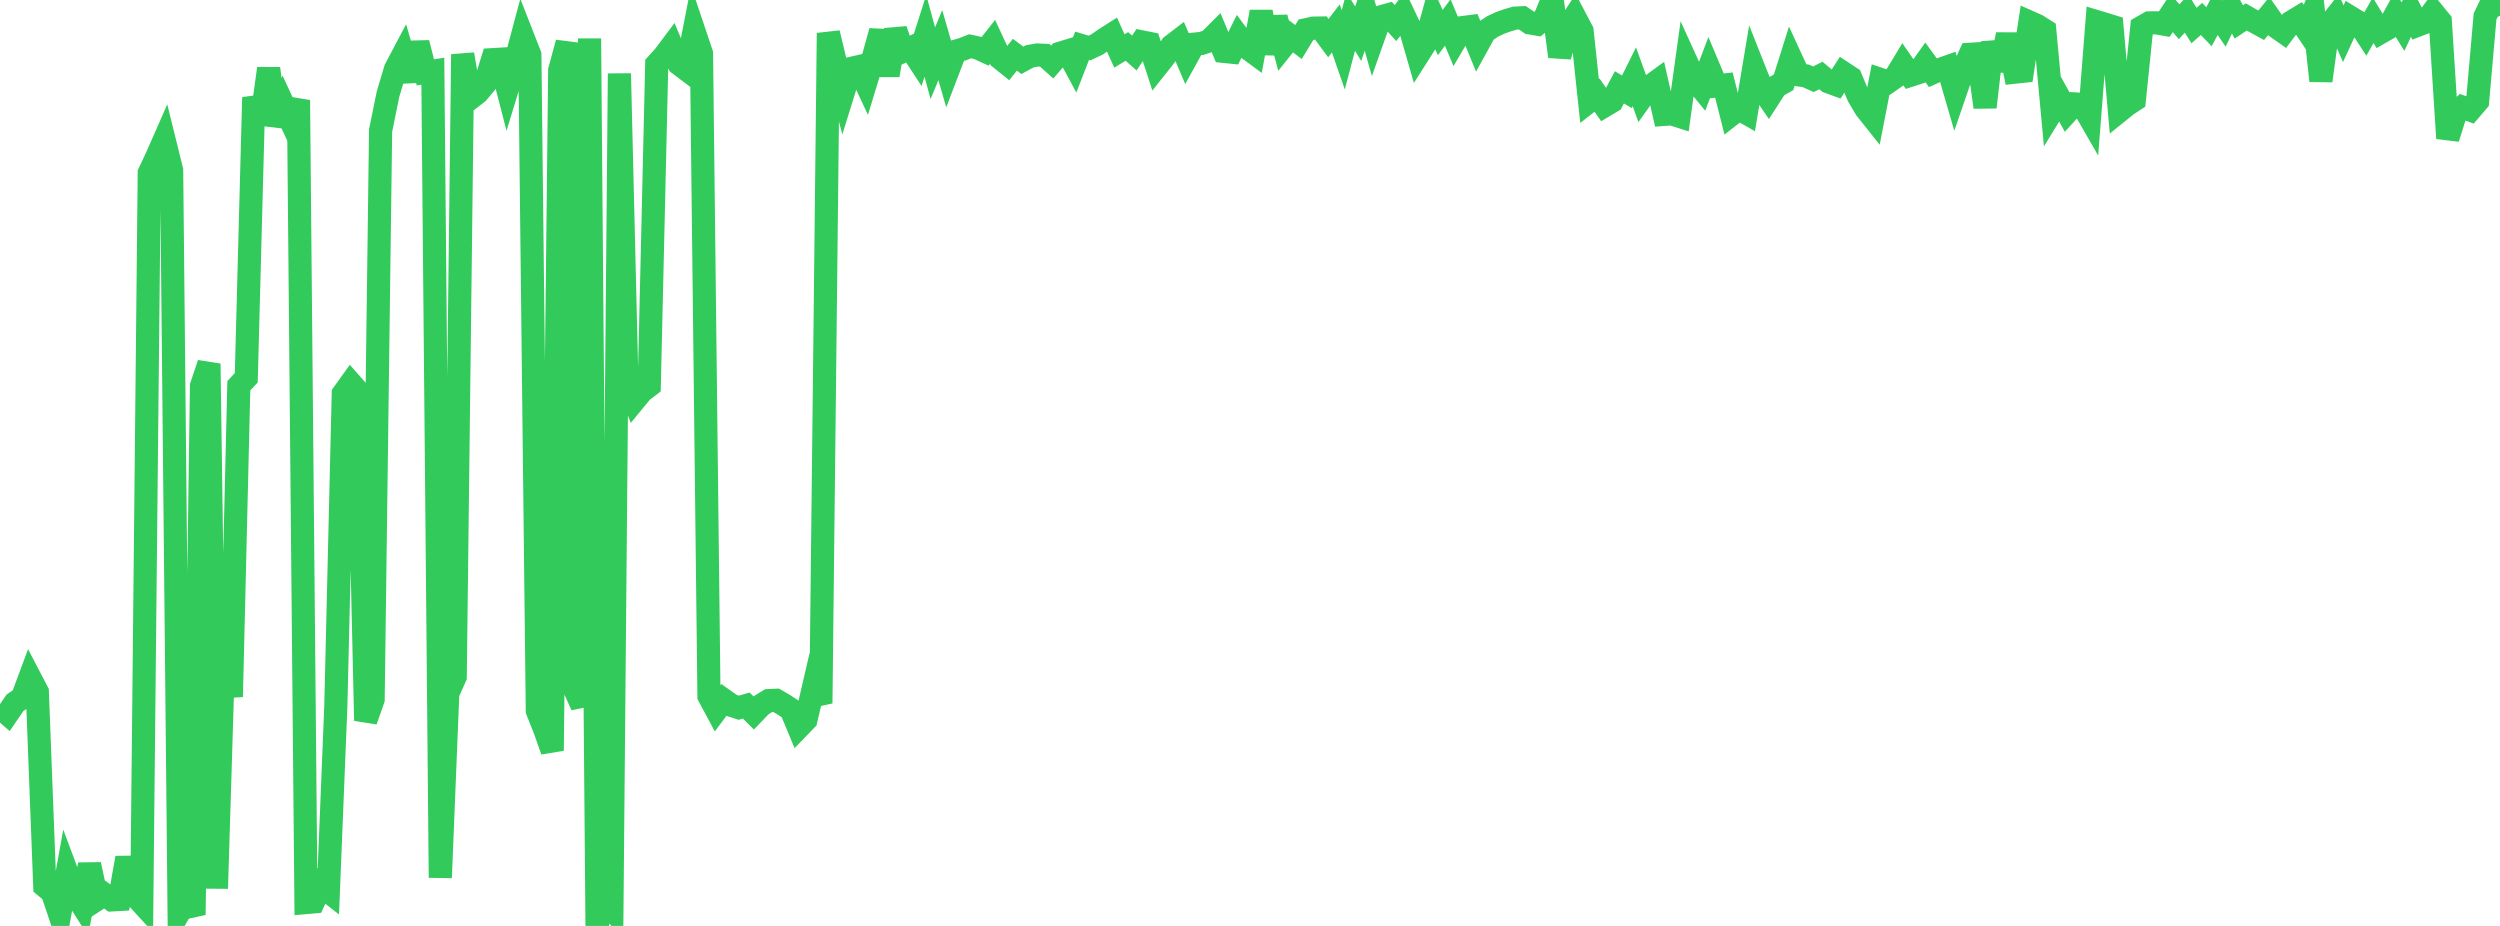 <?xml version="1.0" standalone="no"?>
<!DOCTYPE svg PUBLIC "-//W3C//DTD SVG 1.1//EN" "http://www.w3.org/Graphics/SVG/1.1/DTD/svg11.dtd">

<svg width="135" height="50" viewBox="0 0 135 50" preserveAspectRatio="none" 
  xmlns="http://www.w3.org/2000/svg"
  xmlns:xlink="http://www.w3.org/1999/xlink">


<polyline points="0.0, 38.192 0.403, 38.545 0.806, 37.955 1.209, 37.676 1.612, 36.59 2.015, 37.363 2.418, 47.848 2.821, 48.185 3.224, 49.374 3.627, 47.145 4.03, 48.22 4.433, 48.86 4.836, 46.684 5.239, 48.563 5.642, 48.3 6.045, 48.594 6.448, 48.572 6.851, 46.325 7.254, 48.32 7.657, 48.759 8.06, 9.339 8.463, 8.484 8.866, 7.567 9.269, 9.194 9.672, 49.267 10.075, 48.566 10.478, 49.4 10.881, 20.843 11.284, 19.64 11.687, 47.979 12.09, 34.828 12.493, 37.628 12.896, 20.83 13.299, 20.398 13.701, 5.26 14.104, 6.594 14.507, 3.701 14.91, 6.744 15.313, 5.686 15.716, 6.553 16.119, 5.407 16.522, 48.738 16.925, 48.702 17.328, 47.817 17.731, 48.134 18.134, 38.156 18.537, 21.263 18.94, 20.7 19.343, 21.157 19.746, 38.915 20.149, 37.763 20.552, 7.049 20.955, 5.075 21.358, 3.728 21.761, 2.966 22.164, 4.354 22.567, 2.318 22.97, 3.908 23.373, 3.845 23.776, 47.397 24.179, 37.449 24.582, 36.538 24.985, 2.932 25.388, 5.315 25.791, 5.004 26.194, 4.52 26.597, 3.222 27.0, 3.198 27.403, 4.759 27.806, 3.442 28.209, 1.934 28.612, 2.963 29.015, 38.38 29.418, 39.393 29.821, 40.536 30.224, 3.794 30.627, 2.308 31.03, 37.206 31.433, 38.099 31.836, 2.08 32.239, 50.0 32.642, 48.36 33.045, 48.948 33.448, 3.97 33.851, 20.601 34.254, 21.62 34.657, 21.131 35.06, 20.825 35.463, 3.474 35.866, 3.029 36.269, 2.491 36.672, 3.455 37.075, 3.76 37.478, 1.691 37.881, 2.89 38.284, 37.585 38.687, 38.337 39.09, 37.8 39.493, 38.086 39.896, 38.216 40.299, 38.099 40.701, 38.502 41.104, 38.082 41.507, 37.833 41.91, 37.815 42.313, 38.048 42.716, 38.314 43.119, 39.282 43.522, 38.865 43.925, 37.133 44.328, 37.979 44.731, 1.784 45.134, 3.459 45.537, 4.994 45.94, 3.699 46.343, 3.606 46.746, 4.466 47.149, 3.143 47.552, 1.684 47.955, 4.062 48.358, 1.615 48.761, 2.77 49.164, 2.59 49.567, 3.204 49.97, 1.937 50.373, 3.416 50.776, 2.436 51.179, 3.83 51.582, 2.774 51.985, 2.658 52.388, 2.499 52.791, 2.587 53.194, 2.772 53.597, 2.261 54.0, 3.13 54.403, 3.454 54.806, 2.957 55.209, 3.257 55.612, 3.039 56.015, 2.969 56.418, 2.989 56.821, 3.349 57.224, 2.882 57.627, 2.759 58.03, 3.509 58.433, 2.472 58.836, 2.593 59.239, 2.401 59.642, 2.121 60.045, 1.864 60.448, 2.753 60.851, 2.507 61.254, 2.863 61.657, 2.262 62.06, 2.343 62.463, 3.59 62.866, 3.084 63.269, 2.479 63.672, 2.169 64.075, 3.114 64.478, 2.385 64.881, 2.345 65.284, 2.21 65.687, 1.808 66.09, 2.774 66.493, 2.816 66.896, 2 67.299, 2.546 67.701, 2.842 68.104, 0.638 68.507, 2.874 68.91, 0.946 69.313, 2.467 69.716, 1.964 70.119, 2.271 70.522, 1.607 70.925, 1.519 71.328, 1.513 71.731, 2.057 72.134, 1.534 72.537, 2.692 72.94, 1.163 73.343, 1.824 73.746, 0.626 74.149, 2.05 74.552, 0.914 74.955, 0.802 75.358, 1.246 75.761, 0.72 76.164, 1.573 76.567, 2.975 76.97, 2.342 77.373, 0.876 77.776, 1.758 78.179, 1.214 78.582, 2.175 78.985, 1.489 79.388, 1.437 79.791, 2.423 80.194, 1.694 80.597, 1.43 81.0, 1.239 81.403, 1.096 81.806, 0.979 82.209, 0.959 82.612, 1.237 83.015, 1.305 83.418, 0.979 83.821, 0.0 84.224, 3.053 84.627, 1.529 85.03, 0.909 85.433, 1.674 85.836, 5.452 86.239, 5.136 86.642, 5.712 87.045, 5.472 87.448, 4.717 87.851, 4.956 88.254, 4.146 88.657, 5.261 89.06, 4.697 89.463, 4.403 89.866, 6.177 90.269, 6.147 90.672, 6.275 91.075, 3.366 91.478, 4.252 91.881, 4.746 92.284, 3.683 92.687, 4.64 93.09, 4.594 93.493, 6.185 93.896, 5.87 94.299, 6.1 94.701, 3.69 95.104, 4.707 95.507, 5.298 95.91, 4.672 96.313, 4.445 96.716, 3.166 97.119, 4.041 97.522, 4.099 97.925, 4.28 98.328, 4.076 98.731, 4.415 99.134, 4.563 99.537, 3.937 99.94, 4.202 100.343, 5.175 100.746, 5.86 101.149, 6.366 101.552, 4.293 101.955, 4.429 102.358, 4.149 102.761, 3.481 103.164, 4.064 103.567, 3.933 103.97, 3.368 104.373, 3.925 104.776, 3.745 105.179, 3.604 105.582, 4.994 105.985, 3.82 106.388, 2.932 106.791, 2.907 107.194, 5.787 107.597, 2.297 108.0, 3.785 108.403, 1.87 108.806, 3.897 109.209, 3.854 109.612, 1.205 110.015, 1.385 110.418, 1.641 110.821, 5.979 111.224, 5.322 111.627, 6.053 112.03, 5.611 112.433, 5.633 112.836, 6.335 113.239, 1.177 113.642, 1.298 114.045, 1.423 114.448, 5.99 114.851, 5.665 115.254, 5.4 115.657, 1.467 116.06, 1.237 116.463, 1.233 116.866, 1.306 117.269, 0.707 117.672, 1.175 118.075, 0.737 118.478, 1.38 118.881, 1.023 119.284, 1.443 119.687, 0.69 120.09, 1.277 120.493, 0.44 120.896, 1.184 121.299, 0.915 121.701, 1.145 122.104, 1.365 122.507, 0.873 122.91, 1.447 123.313, 1.731 123.716, 1.198 124.119, 0.955 124.522, 1.553 124.925, 0.62 125.328, 4.363 125.731, 1.406 126.134, 0.898 126.537, 1.823 126.94, 0.944 127.343, 1.189 127.746, 1.808 128.149, 1.097 128.552, 1.754 128.955, 1.522 129.358, 0.784 129.761, 1.438 130.164, 0.583 130.567, 1.356 130.97, 1.202 131.373, 0.654 131.776, 1.149 132.179, 7.468 132.582, 6.185 132.985, 5.792 133.388, 5.939 133.791, 5.467 134.194, 0.884 134.597, 0.049 135.0, 0.848" fill="none" stroke="#32ca5b" stroke-width="1.25"/>

</svg>